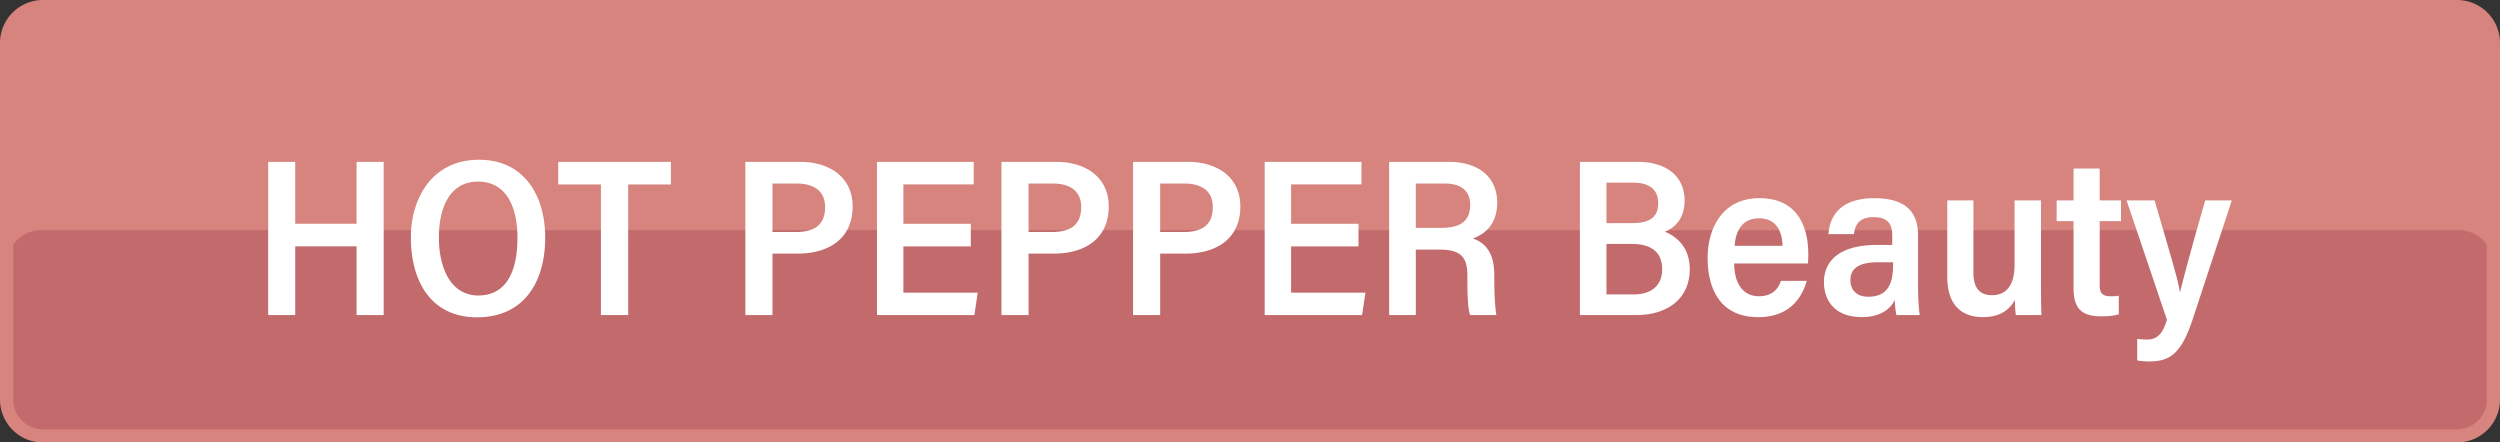 <svg xmlns="http://www.w3.org/2000/svg" viewBox="0 0 380.136 67.281"><rect x="0" y="0" width="380.136" height="67.281" fill="#333333" stroke="none"/><path fill="#D6847D" d="M6.536 1H373.6a5.536 5.536 0 015.536 5.536v54.209a5.536 5.536 0 01-5.536 5.536H6.536A5.536 5.536 0 011 60.745V6.536A5.536 5.536 0 016.536 1z"/><path fill="#C36A6D" d="M6.294 35h367.548a5.294 5.294 0 015.294 5.294v20.693a5.294 5.294 0 01-5.294 5.294H6.294A5.294 5.294 0 011 60.987V40.294A5.294 5.294 0 016.294 35z"/><path d="M40.78 24.608h4.111v9.408h9.326v-9.408h4.122V47.91h-4.122V37.454h-9.326V47.91H40.78V24.608zm42.118 11.529c0 6.702-3.196 12.112-10.36 12.112-6.932 0-10.063-5.393-10.063-12.14 0-5.864 3.152-11.817 10.371-11.817 6.832 0 10.052 5.421 10.052 11.845zm-16.161-.034c0 4.93 1.976 8.827 5.984 8.827 4.303 0 5.96-3.703 5.96-8.783 0-4.645-1.665-8.534-6.011-8.534-4.158 0-5.933 3.777-5.933 8.49zm24.635-8.057h-6.488v-3.438h17.132v3.438h-6.498V47.91h-4.146V28.046zm21.963-3.438h8.322c4.365 0 7.99 2.249 7.99 6.792 0 4.752-3.447 7.164-8.387 7.164h-3.803v9.346h-4.122V24.608zm4.122 10.67h3.565c2.703 0 4.436-.977 4.436-3.797 0-2.5-1.77-3.574-4.327-3.574h-3.674v7.37zm30.157 2.187h-10.25v7.04h11.302l-.51 3.405h-14.808V24.608h14.713v3.428h-10.697v5.99h10.25v3.44zm4.662-12.857h8.322c4.365 0 7.989 2.249 7.989 6.792 0 4.752-3.447 7.164-8.386 7.164h-3.804v9.346h-4.121V24.608zm4.121 10.67h3.566c2.702 0 4.434-.977 4.434-3.797 0-2.5-1.77-3.574-4.326-3.574h-3.674v7.37zm15.891-10.67h8.322c4.365 0 7.99 2.249 7.99 6.792 0 4.752-3.447 7.164-8.387 7.164h-3.803v9.346h-4.122V24.608zm4.122 10.67h3.565c2.703 0 4.436-.977 4.436-3.797 0-2.5-1.77-3.574-4.326-3.574h-3.675v7.37zm30.157 2.187h-10.25v7.04h11.302l-.509 3.405h-14.809V24.608h14.713v3.428h-10.697v5.99h10.25v3.44zm8.712.485v9.96h-4.05V24.608h9.066c4.301 0 7.358 2.133 7.358 6.2 0 3.243-1.787 4.76-3.693 5.448 2.353.856 3.255 2.714 3.255 5.701v.543c0 2.097.095 4.081.315 5.41h-3.988c-.33-.963-.421-2.732-.421-5.45v-.563c0-2.886-1.048-3.947-4.365-3.947h-3.477zm0-3.3h3.804c2.525 0 4.465-.695 4.465-3.508 0-2.273-1.597-3.235-3.8-3.235h-4.47v6.744zm24.952-10.042h8.74c4.793 0 7.178 2.51 7.178 5.865 0 2.984-1.709 4.256-3.008 4.759 1.68.665 3.791 2.293 3.791 5.684 0 4.477-3.33 6.994-8.169 6.994h-8.532V24.608zm7.973 9.316c2.745 0 3.931-.969 3.931-3.06 0-1.999-1.34-3.085-3.695-3.085h-4.17v6.145h3.934zm-3.934 10.84h4.182c2.424 0 4.287-1.163 4.287-3.828 0-2.451-1.485-3.844-4.62-3.844h-3.849v7.672zm19.424-4.702c-.01 2.595 1.033 4.983 3.787 4.983 2.318 0 3.041-1.518 3.318-2.336h3.925c-.754 2.65-2.678 5.517-7.38 5.517-5.532 0-7.691-3.965-7.691-9.04 0-4.305 2.144-9.051 7.875-9.051 5.72 0 7.43 4.207 7.43 8.54 0 .19-.024 1.173-.047 1.387h-11.217zm7.353-2.685c-.078-2.302-1.003-4.18-3.587-4.18-2.888 0-3.59 2.448-3.699 4.18h7.286zm20.6 6.235c0 1.186.088 3.169.248 4.298h-3.535c-.125-.55-.236-1.563-.26-2.305-.707 1.529-2.385 2.611-5.013 2.611-4.295 0-5.748-2.75-5.748-5.312 0-2.966 2.013-5.663 8.125-5.663h2.258v-1.41c0-1.502-.45-2.81-2.803-2.81-2.198 0-2.817 1.078-3.024 2.576h-3.877c.21-2.808 1.872-5.462 6.979-5.462 3.96 0 6.65 1.436 6.65 5.636v7.84zm-3.795-3.733h-2.336c-3.496 0-4.15 1.42-4.15 2.729 0 1.359.816 2.511 2.713 2.511 2.967 0 3.773-1.983 3.773-4.877v-.363zm22.488 2.956c0 2.4.034 4.2.069 5.075h-3.881c-.102-.512-.137-1.363-.16-2.322-.98 1.842-2.609 2.628-4.905 2.628-3.23 0-5.369-1.892-5.369-6.076V30.475h3.972v10.973c0 1.976.675 3.434 2.81 3.434 2.102 0 3.448-1.35 3.448-4.672v-9.735h4.016v12.36zm2.382-12.36h2.57v-4.847h3.973v4.847h3.245v3.146h-3.245v9.61c0 1.285.312 1.821 1.757 1.821.438 0 .697-.02 1.147-.088v2.817c-.819.275-2.003.319-2.627.319-3.09 0-4.25-1.225-4.25-4.35V33.621h-2.57v-3.146zm14.894 0c2.254 7.756 3.52 11.877 3.847 13.908h.035c.495-2.076 2.06-7.898 3.82-13.908h4.038l-5.99 18.192c-1.816 5.5-3.73 6.295-6.722 6.295a11.9 11.9 0 01-1.669-.15v-3.285c.434.068 1.154.101 1.557.101 1.668 0 2.4-1.185 2.963-2.998l-6.14-18.155h4.26z" fill="#FFF"/><path fill="none" stroke="#D6847D" stroke-width="2" stroke-miterlimit="10" d="M6.536 1H373.6a5.536 5.536 0 015.536 5.536v54.209a5.536 5.536 0 01-5.536 5.536H6.536A5.536 5.536 0 011 60.745V6.536A5.536 5.536 0 016.536 1z"/></svg>